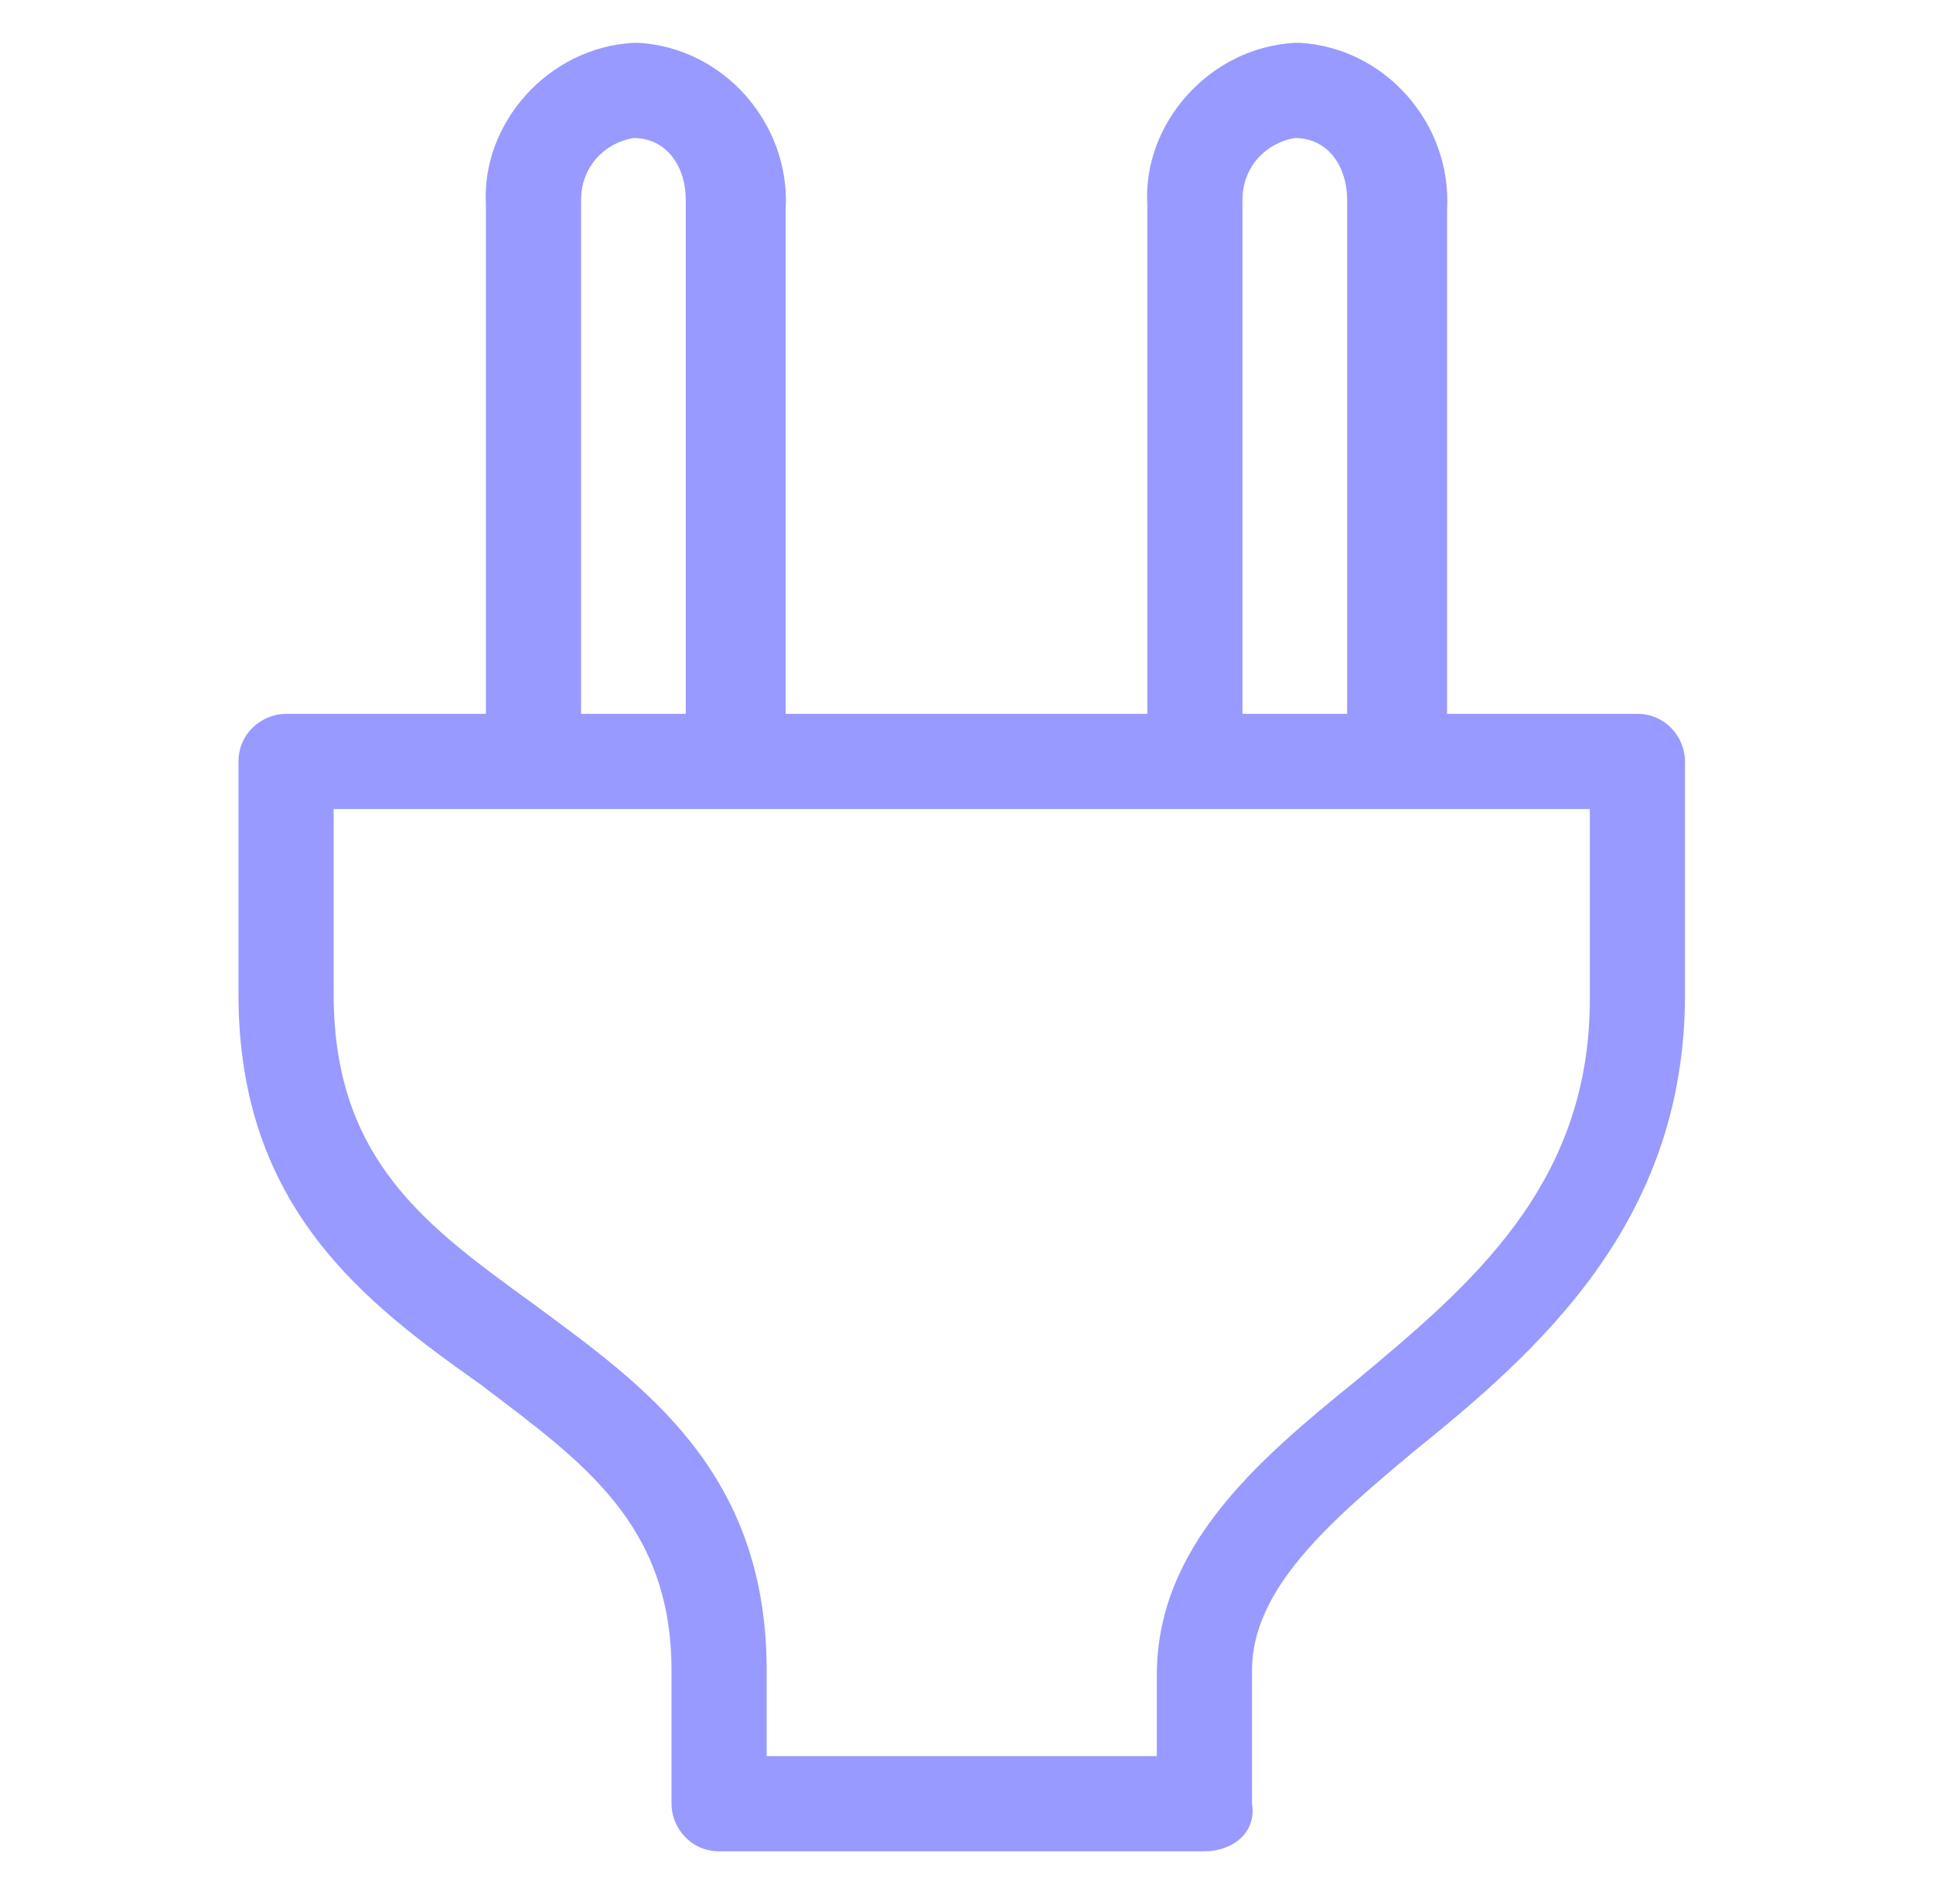<svg width="65" height="64" viewBox="0 0 65 64" fill="none" xmlns="http://www.w3.org/2000/svg">
<g clip-path="url(#clip0_2619_564)">
<mask id="mask0_2619_564" style="mask-type:luminance" maskUnits="userSpaceOnUse" x="0" y="0" width="65" height="64">
<path d="M64.5 0H0.5V64H64.5V0Z" fill="white"/>
</mask>
<g mask="url(#mask0_2619_564)">
<path d="M24.66 25.92C23.7 25.92 23.06 25.12 23.06 24.32V6.72C23.06 5.6 22.42 4.64 21.3 4.64C20.34 4.8 19.54 5.6 19.54 6.72V24.48C19.54 25.44 18.74 26.08 17.94 26.08C17.14 26.08 16.34 25.28 16.34 24.48V6.88C16.18 4.16 18.42 1.6 21.3 1.44H21.46C24.34 1.6 26.58 4.16 26.42 7.04V24.64C26.26 25.12 25.46 25.92 24.66 25.92Z" fill="#989AFF"/>
<path d="M46.9 25.92C45.94 25.92 45.3 25.12 45.3 24.32V6.72C45.3 5.6 44.66 4.64 43.54 4.64C42.58 4.8 41.78 5.6 41.78 6.72V24.48C41.78 25.44 40.98 26.08 40.18 26.08C39.38 26.08 38.58 25.28 38.58 24.48V6.88C38.42 4.16 40.66 1.6 43.54 1.44H43.7C46.58 1.6 48.82 4.16 48.66 7.04V24.64C48.5 25.12 47.7 25.92 46.9 25.92Z" fill="#989AFF"/>
<path d="M40.5 62.24H24.18C23.22 62.24 22.58 61.44 22.58 60.64V56.16C22.58 51.2 19.54 49.12 16.18 46.56C12.34 43.84 8.02 40.64 8.02 33.44V25.6C8.02 24.64 8.82 24 9.62 24H55.06C56.02 24 56.66 24.8 56.66 25.6V33.44C56.66 41.12 51.7 45.44 47.54 48.8C44.66 51.2 42.1 53.44 42.1 56.16V60.64C42.26 61.6 41.46 62.24 40.5 62.24ZM25.78 59.04H38.9V56.32C38.9 52 42.26 49.12 45.62 46.4C49.46 43.2 53.46 39.84 53.46 33.6V27.2H11.22V33.44C11.22 39.04 14.42 41.28 17.94 43.84C21.62 46.56 25.78 49.44 25.78 56.16V59.04Z" fill="#989AFF"/>
</g>
</g>
<defs>
<clipPath id="clip0_2619_564">
<rect width="64" height="64" fill="white" transform="translate(0.5)"/>
</clipPath>
</defs>
</svg>
